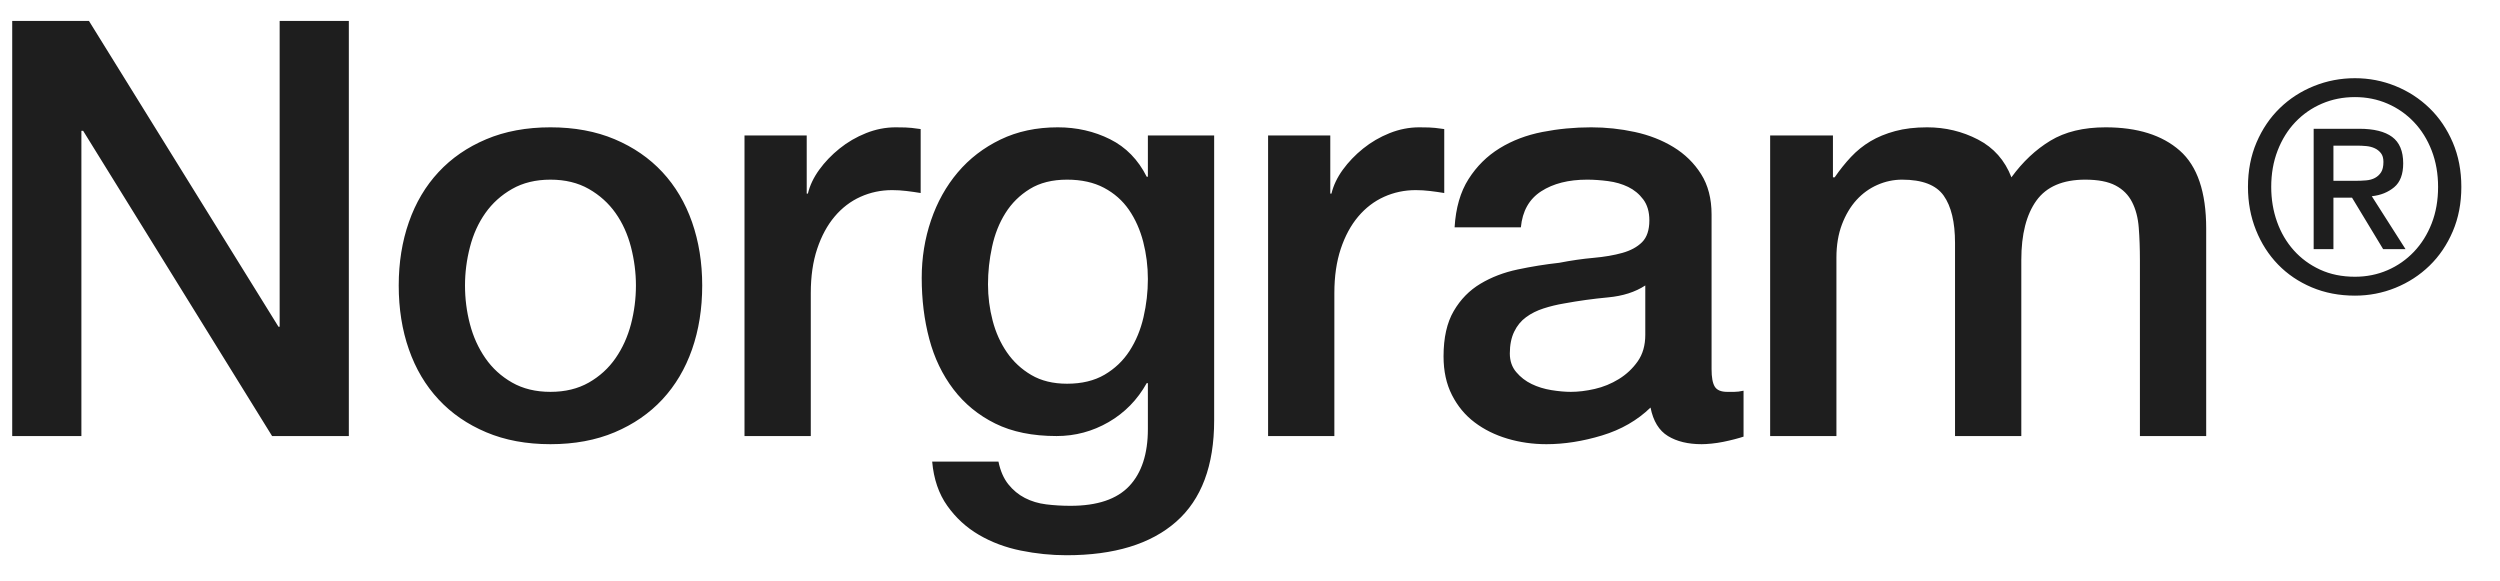 <svg viewBox="0 0 86 20" version="1.1" xmlns="http://www.w3.org/2000/svg" xmlns:xlink="http://www.w3.org/1999/xlink" width="86"  height="20" >
                        <g stroke="none" stroke-width="1" fill="none" fill-rule="evenodd">
                            <g transform="translate(-15, -13)" fill="#1E1E1E">
                                <g transform="translate(15, 5)" fill="#1E1E1E">
                                    <g transform="translate(0, 8)" fill="#1E1E1E">
                                        <path data-module="ColorItemFillToForeground" d="M0.42,0.72 L3.06,0.72 L9.58,11.24 L9.62,11.24 L9.62,0.72 L12,0.72 L12,15 L9.36,15 L2.86,4.5 L2.8,4.5 L2.8,15 L0.42,15 L0.42,0.72 Z M18.936,15.28 C18.109,15.28 17.372,15.143 16.726,14.87 C16.079,14.597 15.532,14.22 15.086,13.74 C14.639,13.26 14.299,12.687 14.066,12.02 C13.832,11.353 13.716,10.62 13.716,9.82 C13.716,9.033 13.832,8.307 14.066,7.64 C14.299,6.973 14.639,6.4 15.086,5.92 C15.532,5.44 16.079,5.063 16.726,4.79 C17.372,4.517 18.109,4.38 18.936,4.38 C19.762,4.38 20.499,4.517 21.146,4.79 C21.792,5.063 22.339,5.44 22.786,5.92 C23.232,6.4 23.572,6.973 23.806,7.64 C24.039,8.307 24.156,9.033 24.156,9.82 C24.156,10.62 24.039,11.353 23.806,12.02 C23.572,12.687 23.232,13.26 22.786,13.74 C22.339,14.22 21.792,14.597 21.146,14.87 C20.499,15.143 19.762,15.28 18.936,15.28 Z M18.936,13.48 C19.442,13.48 19.882,13.373 20.256,13.16 C20.629,12.947 20.936,12.667 21.176,12.32 C21.416,11.973 21.592,11.583 21.706,11.15 C21.819,10.717 21.876,10.273 21.876,9.82 C21.876,9.38 21.819,8.94 21.706,8.5 C21.592,8.06 21.416,7.67 21.176,7.33 C20.936,6.99 20.629,6.713 20.256,6.5 C19.882,6.287 19.442,6.18 18.936,6.18 C18.429,6.18 17.989,6.287 17.616,6.5 C17.242,6.713 16.936,6.99 16.696,7.33 C16.456,7.67 16.279,8.06 16.166,8.5 C16.052,8.94 15.996,9.38 15.996,9.82 C15.996,10.273 16.052,10.717 16.166,11.15 C16.279,11.583 16.456,11.973 16.696,12.32 C16.936,12.667 17.242,12.947 17.616,13.16 C17.989,13.373 18.429,13.48 18.936,13.48 Z M25.611,4.66 L27.751,4.66 L27.751,6.66 L27.791,6.66 C27.858,6.38 27.988,6.107 28.181,5.84 C28.374,5.573 28.608,5.33 28.881,5.11 C29.154,4.89 29.458,4.713 29.791,4.58 C30.124,4.447 30.464,4.38 30.811,4.38 C31.078,4.38 31.261,4.387 31.361,4.4 C31.461,4.413 31.564,4.427 31.671,4.44 L31.671,6.64 C31.511,6.613 31.348,6.59 31.181,6.57 C31.014,6.55 30.851,6.54 30.691,6.54 C30.304,6.54 29.941,6.617 29.601,6.77 C29.261,6.923 28.964,7.15 28.711,7.45 C28.458,7.75 28.258,8.12 28.111,8.56 C27.964,9 27.891,9.507 27.891,10.08 L27.891,15 L25.611,15 L25.611,4.66 Z M41.767,14.46 C41.767,16.02 41.33,17.183 40.457,17.95 C39.583,18.717 38.327,19.1 36.687,19.1 C36.167,19.1 35.643,19.047 35.117,18.94 C34.59,18.833 34.11,18.653 33.677,18.4 C33.243,18.147 32.88,17.813 32.587,17.4 C32.293,16.987 32.12,16.48 32.067,15.88 L34.347,15.88 C34.413,16.2 34.527,16.46 34.687,16.66 C34.847,16.86 35.037,17.017 35.257,17.13 C35.477,17.243 35.72,17.317 35.987,17.35 C36.253,17.383 36.533,17.4 36.827,17.4 C37.747,17.4 38.42,17.173 38.847,16.72 C39.273,16.267 39.487,15.613 39.487,14.76 L39.487,13.18 L39.447,13.18 C39.127,13.753 38.69,14.2 38.137,14.52 C37.583,14.84 36.987,15 36.347,15 C35.52,15 34.817,14.857 34.237,14.57 C33.657,14.283 33.177,13.89 32.797,13.39 C32.417,12.89 32.14,12.313 31.967,11.66 C31.793,11.007 31.707,10.307 31.707,9.56 C31.707,8.867 31.813,8.207 32.027,7.58 C32.24,6.953 32.547,6.403 32.947,5.93 C33.347,5.457 33.837,5.08 34.417,4.8 C34.997,4.52 35.653,4.38 36.387,4.38 C37.04,4.38 37.64,4.517 38.187,4.79 C38.733,5.063 39.153,5.493 39.447,6.08 L39.487,6.08 L39.487,4.66 L41.767,4.66 L41.767,14.46 Z M36.707,13.2 C37.213,13.2 37.643,13.097 37.997,12.89 C38.35,12.683 38.637,12.41 38.857,12.07 C39.077,11.73 39.237,11.343 39.337,10.91 C39.437,10.477 39.487,10.04 39.487,9.6 C39.487,9.16 39.433,8.733 39.327,8.32 C39.22,7.907 39.057,7.54 38.837,7.22 C38.617,6.9 38.33,6.647 37.977,6.46 C37.623,6.273 37.2,6.18 36.707,6.18 C36.2,6.18 35.773,6.287 35.427,6.5 C35.08,6.713 34.8,6.99 34.587,7.33 C34.373,7.67 34.22,8.057 34.127,8.49 C34.033,8.923 33.987,9.353 33.987,9.78 C33.987,10.207 34.04,10.623 34.147,11.03 C34.253,11.437 34.417,11.8 34.637,12.12 C34.857,12.44 35.137,12.7 35.477,12.9 C35.817,13.1 36.227,13.2 36.707,13.2 Z M43.622,4.66 L45.762,4.66 L45.762,6.66 L45.802,6.66 C45.869,6.38 45.999,6.107 46.192,5.84 C46.386,5.573 46.619,5.33 46.892,5.11 C47.166,4.89 47.469,4.713 47.802,4.58 C48.136,4.447 48.476,4.38 48.822,4.38 C49.089,4.38 49.272,4.387 49.372,4.4 C49.472,4.413 49.576,4.427 49.682,4.44 L49.682,6.64 C49.522,6.613 49.359,6.59 49.192,6.57 C49.026,6.55 48.862,6.54 48.702,6.54 C48.316,6.54 47.952,6.617 47.612,6.77 C47.272,6.923 46.976,7.15 46.722,7.45 C46.469,7.75 46.269,8.12 46.122,8.56 C45.976,9 45.902,9.507 45.902,10.08 L45.902,15 L43.622,15 L43.622,4.66 Z M58.878,12.7 C58.878,12.98 58.914,13.18 58.988,13.3 C59.061,13.42 59.204,13.48 59.418,13.48 C59.484,13.48 59.564,13.48 59.658,13.48 C59.751,13.48 59.858,13.467 59.978,13.44 L59.978,15.02 C59.898,15.047 59.794,15.077 59.668,15.11 C59.541,15.143 59.411,15.173 59.278,15.2 C59.144,15.227 59.011,15.247 58.878,15.26 C58.744,15.273 58.631,15.28 58.538,15.28 C58.071,15.28 57.684,15.187 57.378,15 C57.071,14.813 56.871,14.487 56.778,14.02 C56.324,14.46 55.768,14.78 55.108,14.98 C54.448,15.18 53.811,15.28 53.198,15.28 C52.731,15.28 52.284,15.217 51.858,15.09 C51.431,14.963 51.054,14.777 50.728,14.53 C50.401,14.283 50.141,13.97 49.948,13.59 C49.754,13.21 49.658,12.767 49.658,12.26 C49.658,11.62 49.774,11.1 50.008,10.7 C50.241,10.3 50.548,9.987 50.928,9.76 C51.308,9.533 51.734,9.37 52.208,9.27 C52.681,9.17 53.158,9.093 53.638,9.04 C54.051,8.96 54.444,8.903 54.818,8.87 C55.191,8.837 55.521,8.78 55.808,8.7 C56.094,8.62 56.321,8.497 56.488,8.33 C56.654,8.163 56.738,7.913 56.738,7.58 C56.738,7.287 56.668,7.047 56.528,6.86 C56.388,6.673 56.214,6.53 56.008,6.43 C55.801,6.33 55.571,6.263 55.318,6.23 C55.064,6.197 54.824,6.18 54.598,6.18 C53.958,6.18 53.431,6.313 53.018,6.58 C52.604,6.847 52.371,7.26 52.318,7.82 L50.038,7.82 C50.078,7.153 50.238,6.6 50.518,6.16 C50.798,5.72 51.154,5.367 51.588,5.1 C52.021,4.833 52.511,4.647 53.058,4.54 C53.604,4.433 54.164,4.38 54.738,4.38 C55.244,4.38 55.744,4.433 56.238,4.54 C56.731,4.647 57.174,4.82 57.568,5.06 C57.961,5.3 58.278,5.61 58.518,5.99 C58.758,6.37 58.878,6.833 58.878,7.38 L58.878,12.7 Z M56.598,9.82 C56.251,10.047 55.824,10.183 55.318,10.23 C54.811,10.277 54.304,10.347 53.798,10.44 C53.558,10.48 53.324,10.537 53.098,10.61 C52.871,10.683 52.671,10.783 52.498,10.91 C52.324,11.037 52.188,11.203 52.088,11.41 C51.988,11.617 51.938,11.867 51.938,12.16 C51.938,12.413 52.011,12.627 52.158,12.8 C52.304,12.973 52.481,13.11 52.688,13.21 C52.894,13.31 53.121,13.38 53.368,13.42 C53.614,13.46 53.838,13.48 54.038,13.48 C54.291,13.48 54.564,13.447 54.858,13.38 C55.151,13.313 55.428,13.2 55.688,13.04 C55.948,12.88 56.164,12.677 56.338,12.43 C56.511,12.183 56.598,11.88 56.598,11.52 L56.598,9.82 Z M60.893,4.66 L63.053,4.66 L63.053,6.1 L63.113,6.1 C63.287,5.847 63.473,5.613 63.673,5.4 C63.873,5.187 64.097,5.007 64.343,4.86 C64.59,4.713 64.873,4.597 65.193,4.51 C65.513,4.423 65.88,4.38 66.293,4.38 C66.92,4.38 67.503,4.52 68.043,4.8 C68.583,5.08 68.967,5.513 69.193,6.1 C69.58,5.567 70.027,5.147 70.533,4.84 C71.04,4.533 71.673,4.38 72.433,4.38 C73.527,4.38 74.377,4.647 74.983,5.18 C75.59,5.713 75.893,6.607 75.893,7.86 L75.893,15 L73.613,15 L73.613,8.96 C73.613,8.547 73.6,8.17 73.573,7.83 C73.547,7.49 73.47,7.197 73.343,6.95 C73.217,6.703 73.027,6.513 72.773,6.38 C72.52,6.247 72.173,6.18 71.733,6.18 C70.96,6.18 70.4,6.42 70.053,6.9 C69.707,7.38 69.533,8.06 69.533,8.94 L69.533,15 L67.253,15 L67.253,8.36 C67.253,7.64 67.123,7.097 66.863,6.73 C66.603,6.363 66.127,6.18 65.433,6.18 C65.14,6.18 64.857,6.24 64.583,6.36 C64.31,6.48 64.07,6.653 63.863,6.88 C63.657,7.107 63.49,7.387 63.363,7.72 C63.237,8.053 63.173,8.433 63.173,8.86 L63.173,15 L60.893,15 L60.893,4.66 Z M83.87,6.43 C83.87,5.977 83.797,5.56 83.65,5.18 C83.503,4.8 83.3,4.473 83.04,4.2 C82.78,3.927 82.477,3.715 82.13,3.565 C81.783,3.415 81.41,3.34 81.01,3.34 C80.603,3.34 80.225,3.415 79.875,3.565 C79.525,3.715 79.22,3.927 78.96,4.2 C78.7,4.473 78.497,4.8 78.35,5.18 C78.203,5.56 78.13,5.977 78.13,6.43 C78.13,6.857 78.197,7.257 78.33,7.63 C78.463,8.003 78.655,8.33 78.905,8.61 C79.155,8.89 79.457,9.112 79.81,9.275 C80.163,9.438 80.563,9.52 81.01,9.52 C81.41,9.52 81.783,9.445 82.13,9.295 C82.477,9.145 82.78,8.933 83.04,8.66 C83.3,8.387 83.503,8.062 83.65,7.685 C83.797,7.308 83.87,6.89 83.87,6.43 Z M84.67,6.43 C84.67,6.99 84.572,7.5 84.375,7.96 C84.178,8.42 83.912,8.813 83.575,9.14 C83.238,9.467 82.848,9.72 82.405,9.9 C81.962,10.08 81.497,10.17 81.01,10.17 C80.47,10.17 79.975,10.075 79.525,9.885 C79.075,9.695 78.688,9.433 78.365,9.1 C78.042,8.767 77.788,8.372 77.605,7.915 C77.422,7.458 77.33,6.963 77.33,6.43 C77.33,5.87 77.428,5.36 77.625,4.9 C77.822,4.44 78.088,4.047 78.425,3.72 C78.762,3.393 79.153,3.14 79.6,2.96 C80.047,2.78 80.517,2.69 81.01,2.69 C81.497,2.69 81.962,2.78 82.405,2.96 C82.848,3.14 83.238,3.393 83.575,3.72 C83.912,4.047 84.178,4.44 84.375,4.9 C84.572,5.36 84.67,5.87 84.67,6.43 Z M81.03,6.22 C81.157,6.22 81.278,6.215 81.395,6.205 C81.512,6.195 81.613,6.167 81.7,6.12 C81.787,6.073 81.857,6.008 81.91,5.925 C81.963,5.842 81.99,5.723 81.99,5.57 C81.99,5.443 81.962,5.343 81.905,5.27 C81.848,5.197 81.777,5.14 81.69,5.1 C81.603,5.06 81.507,5.035 81.4,5.025 C81.293,5.015 81.19,5.01 81.09,5.01 L80.27,5.01 L80.27,6.22 L81.03,6.22 Z M80.27,8.57 L79.59,8.57 L79.59,4.43 L81.16,4.43 C81.66,4.43 82.037,4.523 82.29,4.71 C82.543,4.897 82.67,5.2 82.67,5.62 C82.67,5.993 82.567,6.267 82.36,6.44 C82.153,6.613 81.897,6.717 81.59,6.75 L82.75,8.57 L81.98,8.57 L80.91,6.8 L80.27,6.8 L80.27,8.57 Z" fill="#1E1E1E" style=""></path>
                                    </g>
                                </g>
                            </g>
                        </g>
                    </svg>